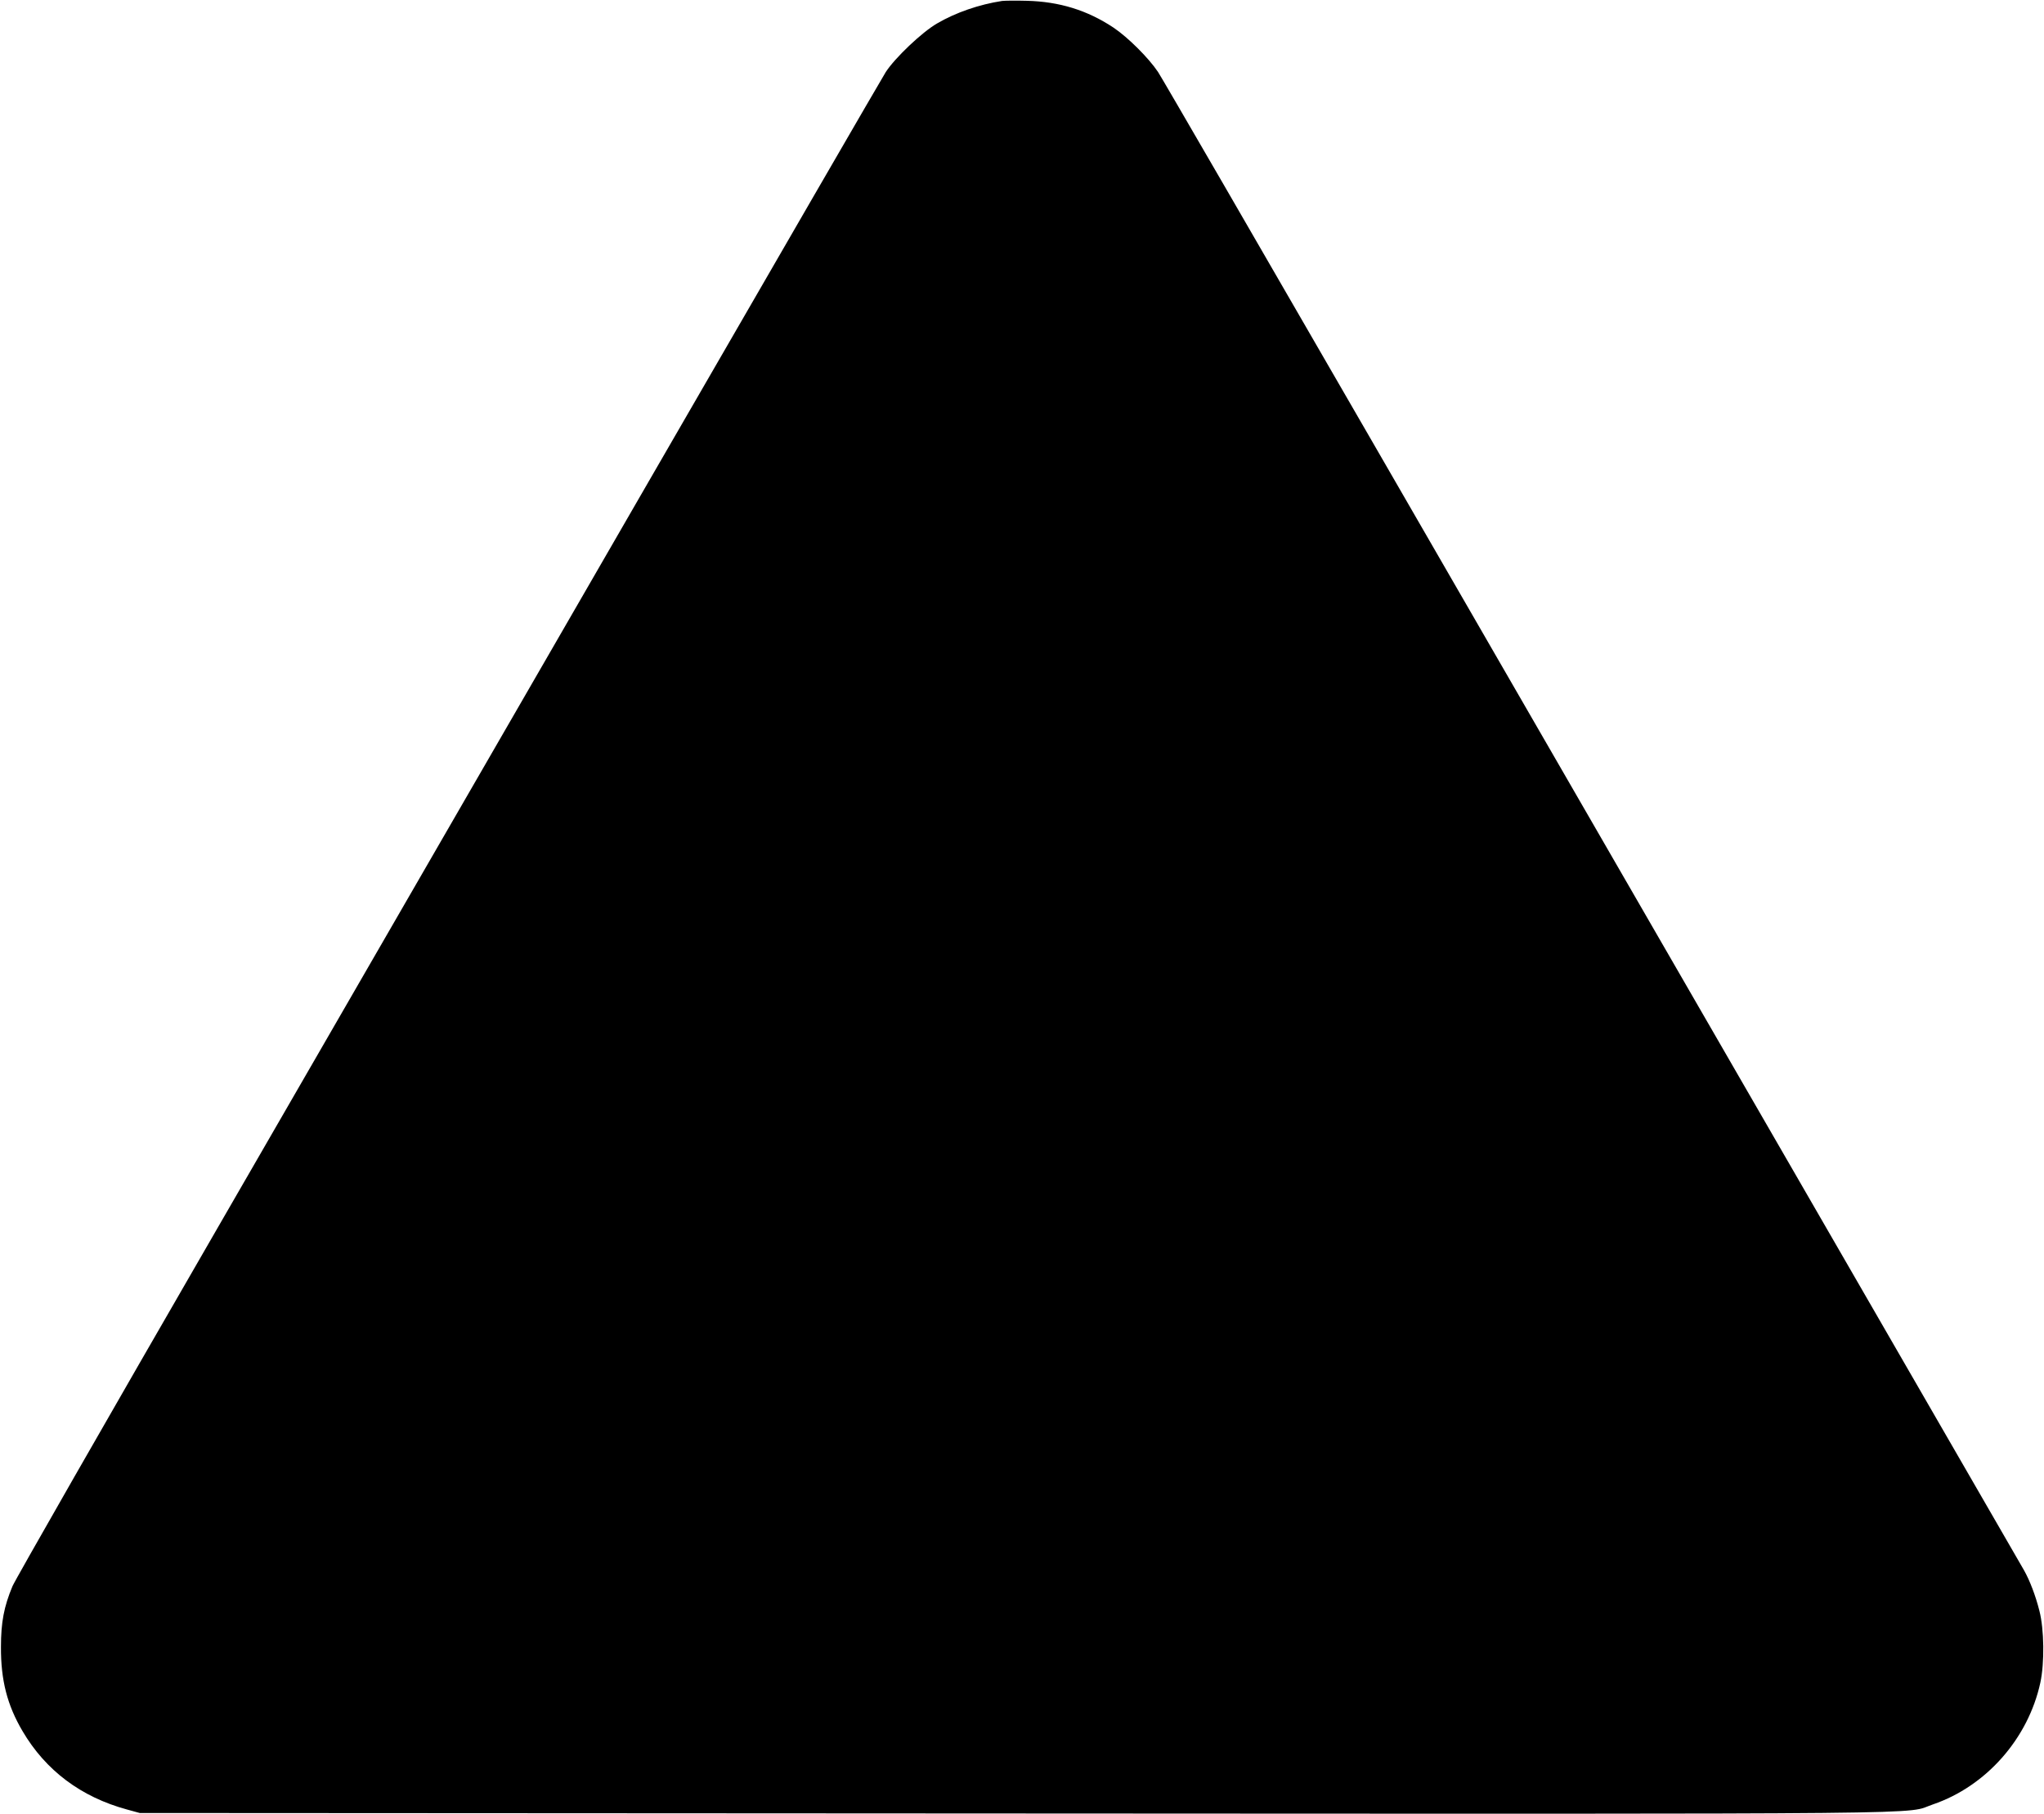  <svg version="1.0" xmlns="http://www.w3.org/2000/svg"
 width="1280pt" height="1136pt" viewBox="0 0 1280 1136"
 preserveAspectRatio="xMidYMid meet"><g transform="translate(0,1136) scale(0.1,-0.1)"
fill="#000000" stroke="none">
<path d="M6275 11354 c-144 -22 -291 -73 -407 -141 -95 -55 -263 -215 -321
-304 -20 -31 -688 -1185 -1485 -2565 -797 -1380 -2013 -3485 -2702 -4679 -689
-1193 -1266 -2201 -1282 -2240 -53 -127 -72 -225 -72 -380 -1 -208 39 -364
135 -527 145 -247 367 -413 654 -491 l80 -22 5475 -3 c6018 -3 5565 -7 5755
57 333 114 596 412 672 762 27 125 24 336 -6 451 -24 96 -61 191 -96 253 -50
86 -2820 4885 -4067 7044 -725 1256 -1335 2309 -1356 2340 -58 87 -188 217
-279 278 -164 109 -339 163 -543 168 -69 2 -138 1 -155 -1z"/>
</g>
</svg>
